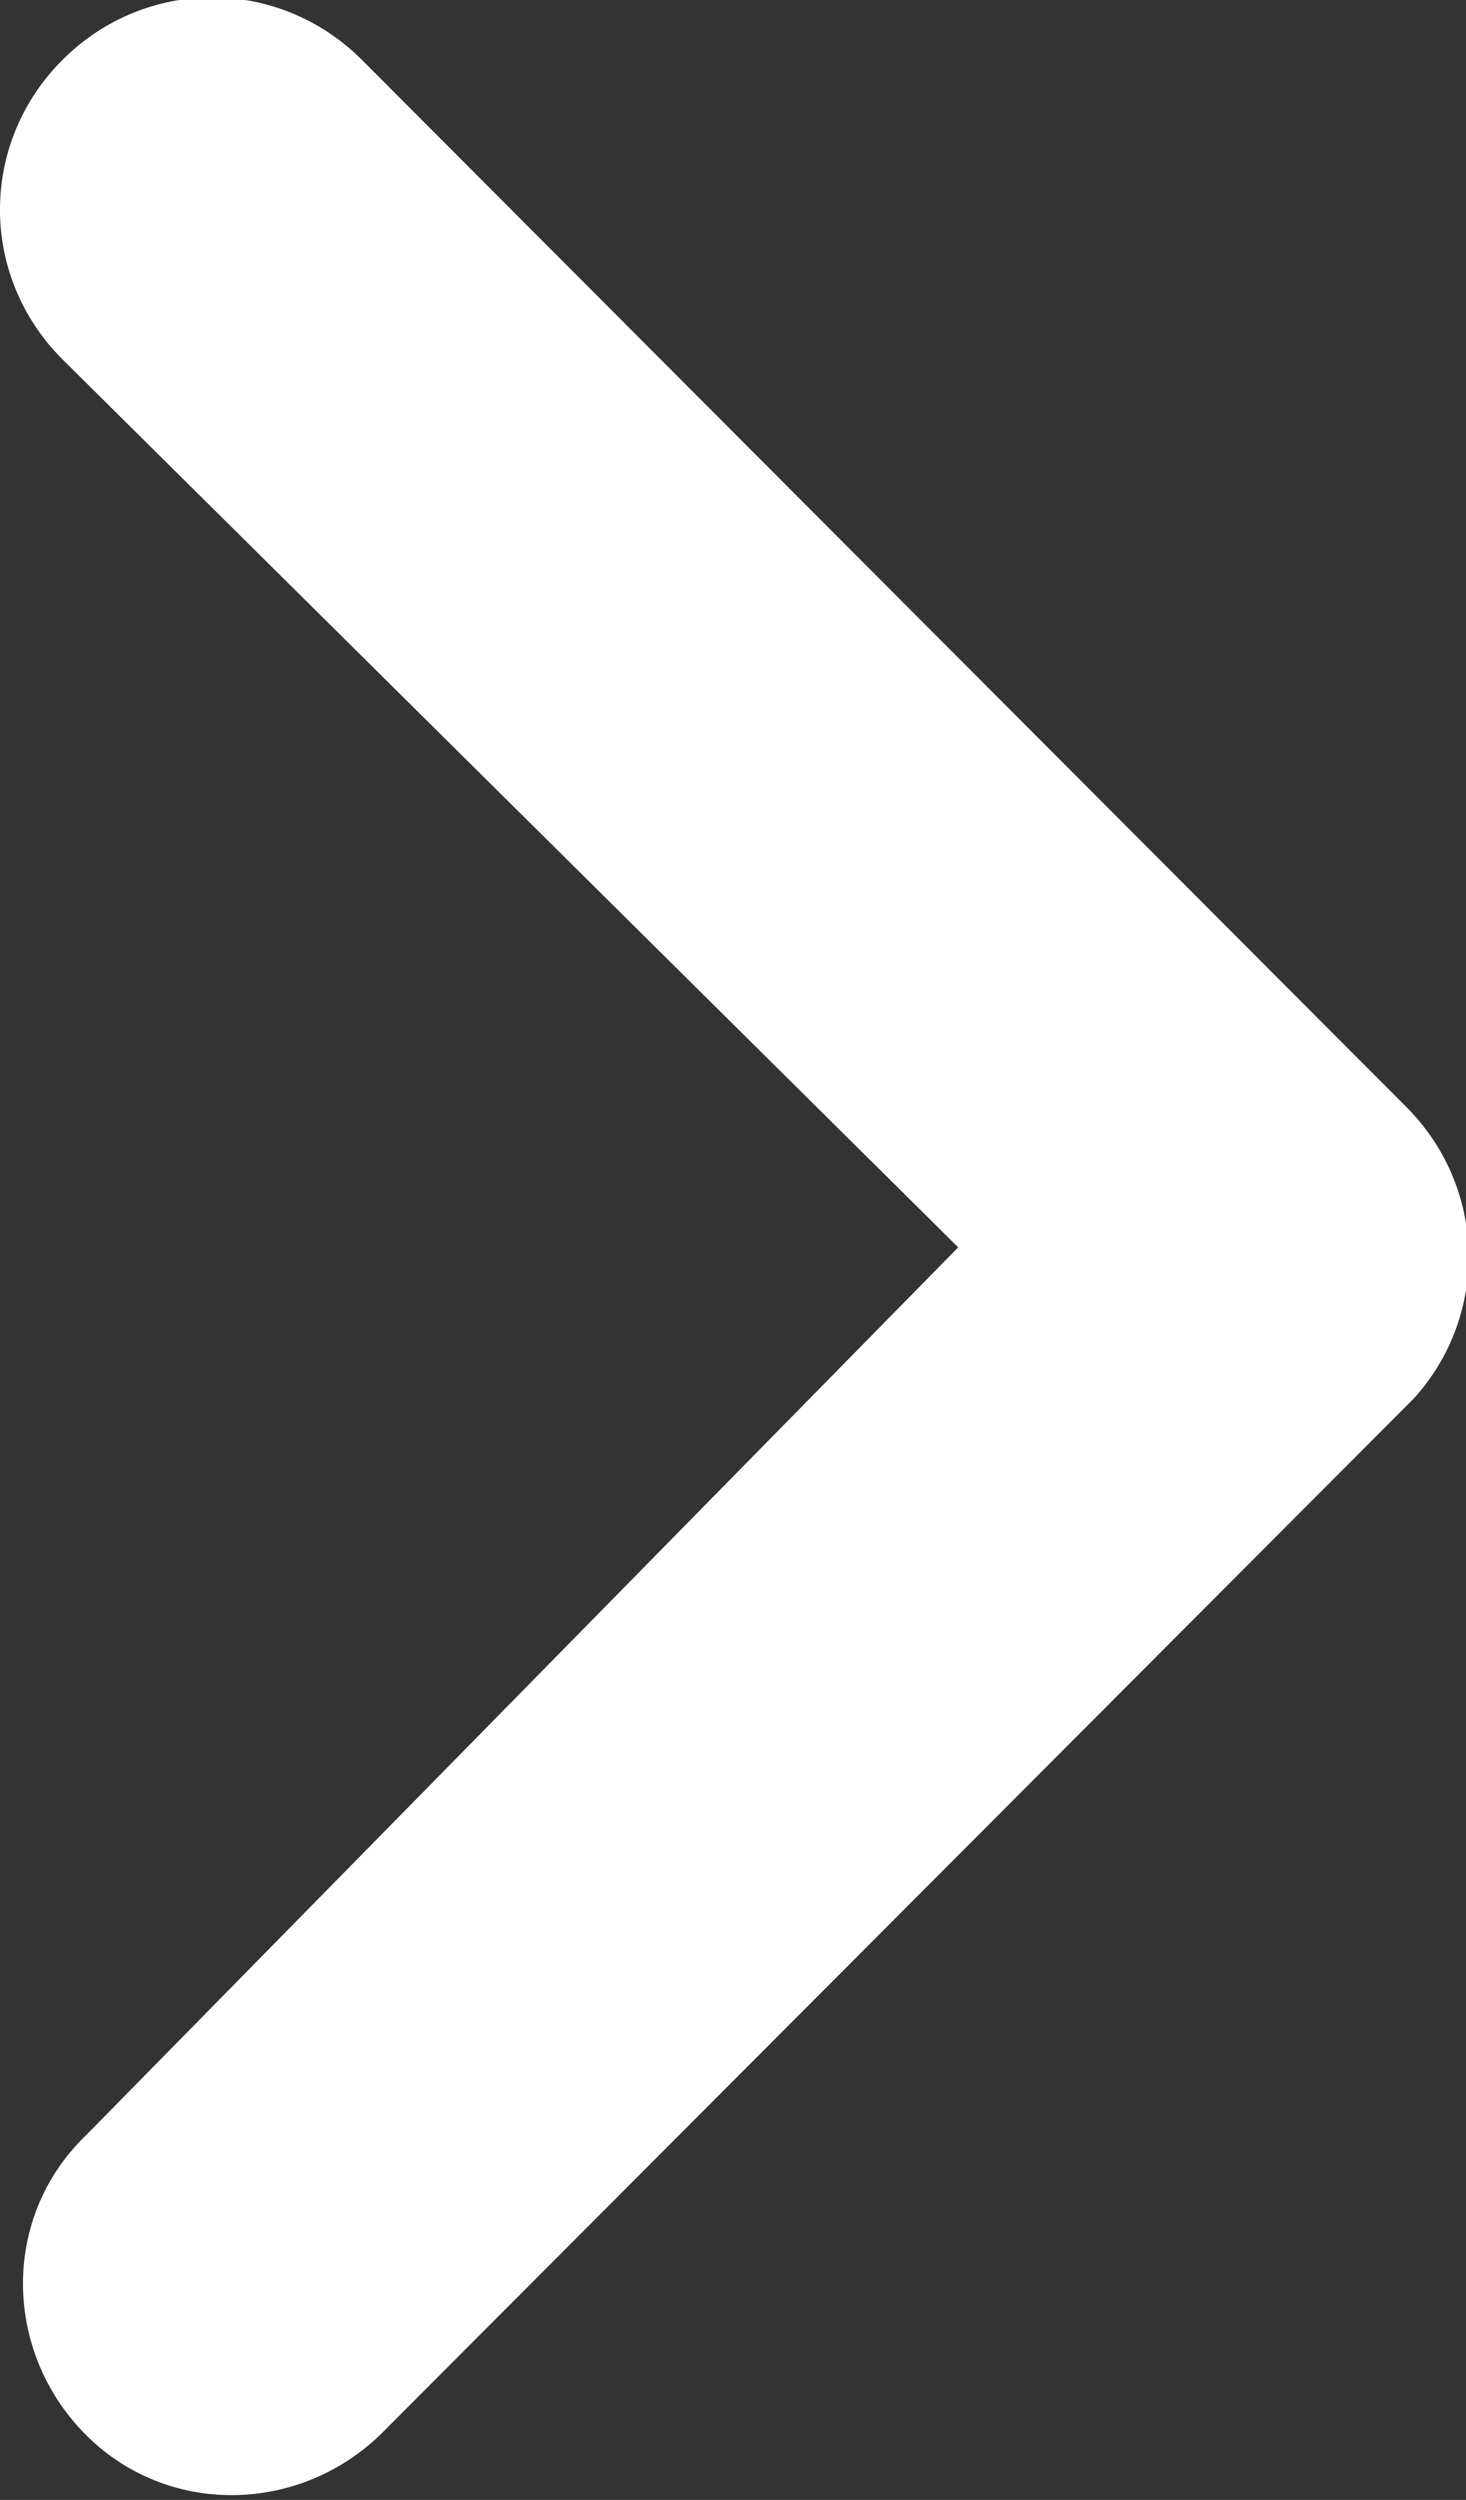 <?xml version="1.0" encoding="utf-8"?>
<!-- Generator: Adobe Illustrator 26.1.0, SVG Export Plug-In . SVG Version: 6.00 Build 0)  -->
<svg version="1.1" id="Ebene_1" xmlns="http://www.w3.org/2000/svg" xmlns:xlink="http://www.w3.org/1999/xlink" x="0px" y="0px"
	 viewBox="0 0 56.3 96" style="enable-background:new 0 0 56.3 96;" xml:space="preserve">
<rect x="0" y="0" width="56.3" height="96" fill="#333333" stroke="none"/>
<style type="text/css">
	.st0{fill:#FFFFFF;}
</style>
<g id="Gruppe_151" transform="translate(-36.001 -1544)">
	<path id="next" class="st0" d="M72.8,1591.9l-34.4-34.1c-3.2-3.2-3.2-8.3,0-11.5s8.3-3.2,11.5,0l40.1,40.2c3.1,3.1,3.2,8,0.3,11.2
		l-39.5,39.6c-3.1,3.2-8.2,3.4-11.4,0.3s-3.4-8.2-0.3-11.4c0.1-0.1,0.2-0.2,0.3-0.3L72.8,1591.9L72.8,1591.9z"/>
</g>
</svg>

